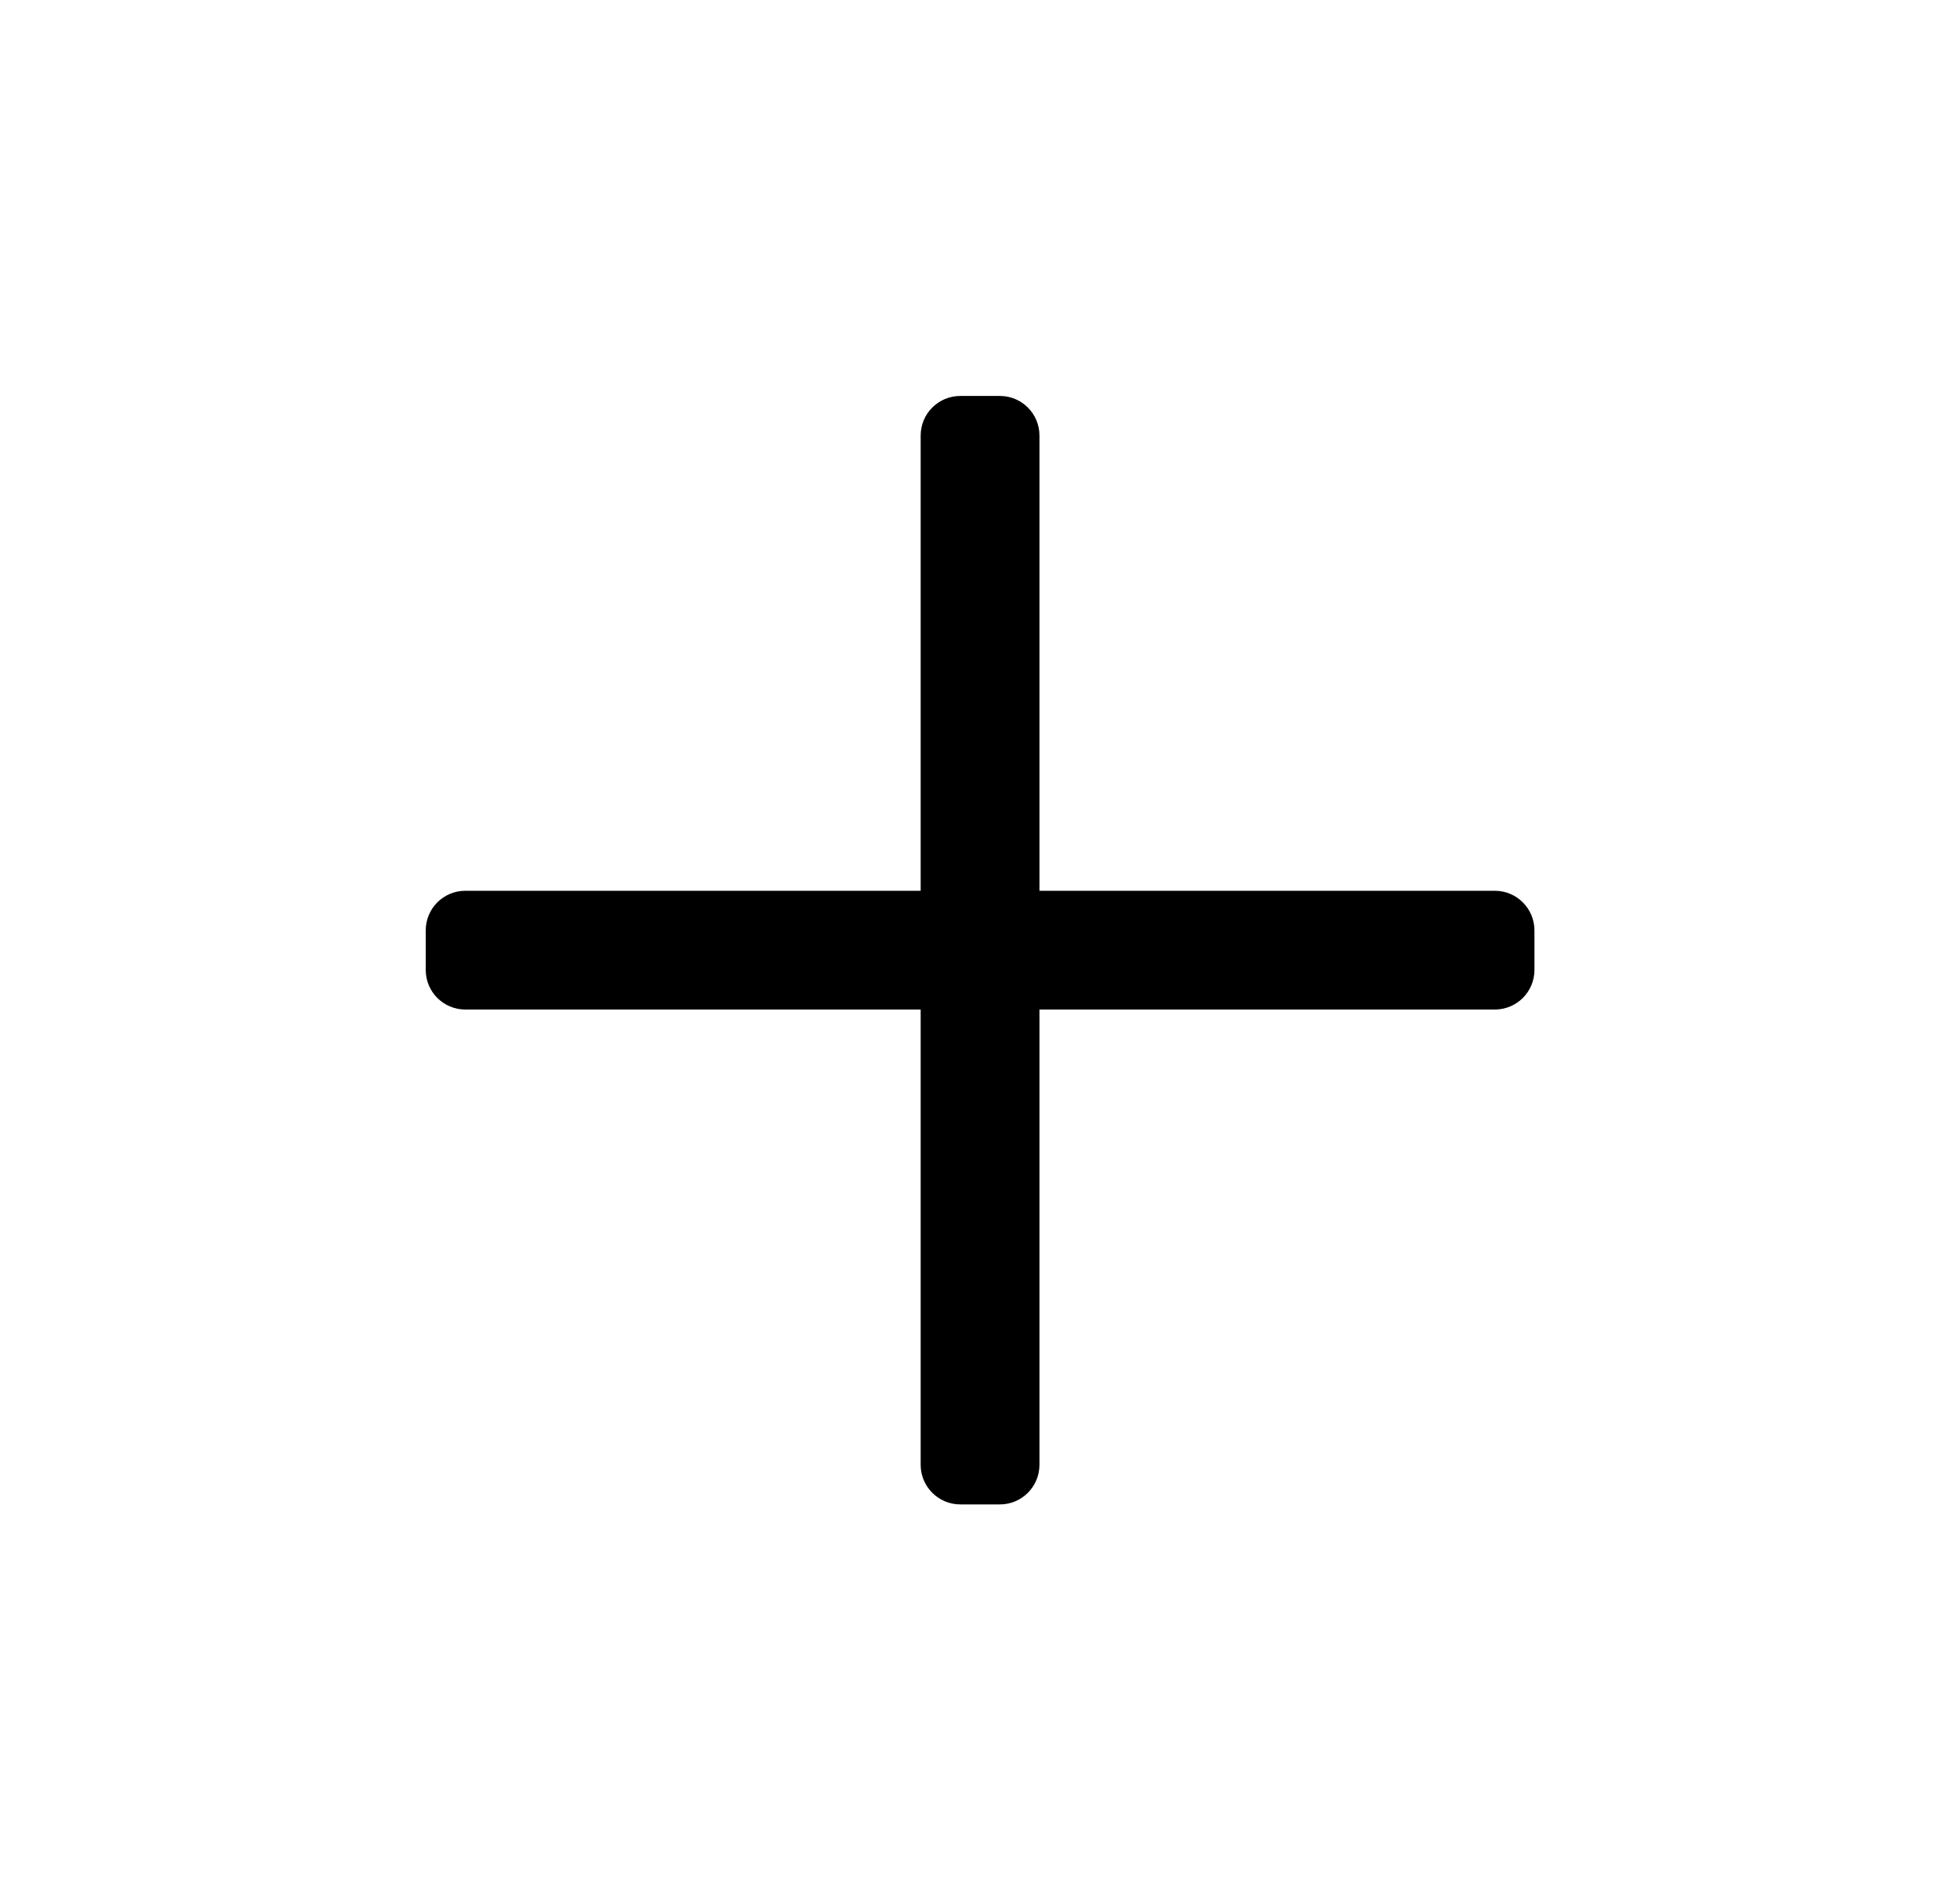 <svg width="33" height="32" viewBox="0 0 33 32" fill="none" xmlns="http://www.w3.org/2000/svg">
<path d="M25.835 15.668V16.335C25.835 16.703 25.536 17.001 25.168 17.001H17.501V24.668C17.501 25.036 17.203 25.335 16.835 25.335H16.168C15.8 25.335 15.501 25.036 15.501 24.668V17.001H7.835C7.466 17.001 7.168 16.703 7.168 16.335V15.668C7.168 15.3 7.466 15.001 7.835 15.001H15.501V7.335C15.501 6.966 15.8 6.668 16.168 6.668H16.835C17.203 6.668 17.501 6.966 17.501 7.335V15.001H25.168C25.536 15.001 25.835 15.3 25.835 15.668Z" fill="black"/>
</svg>
